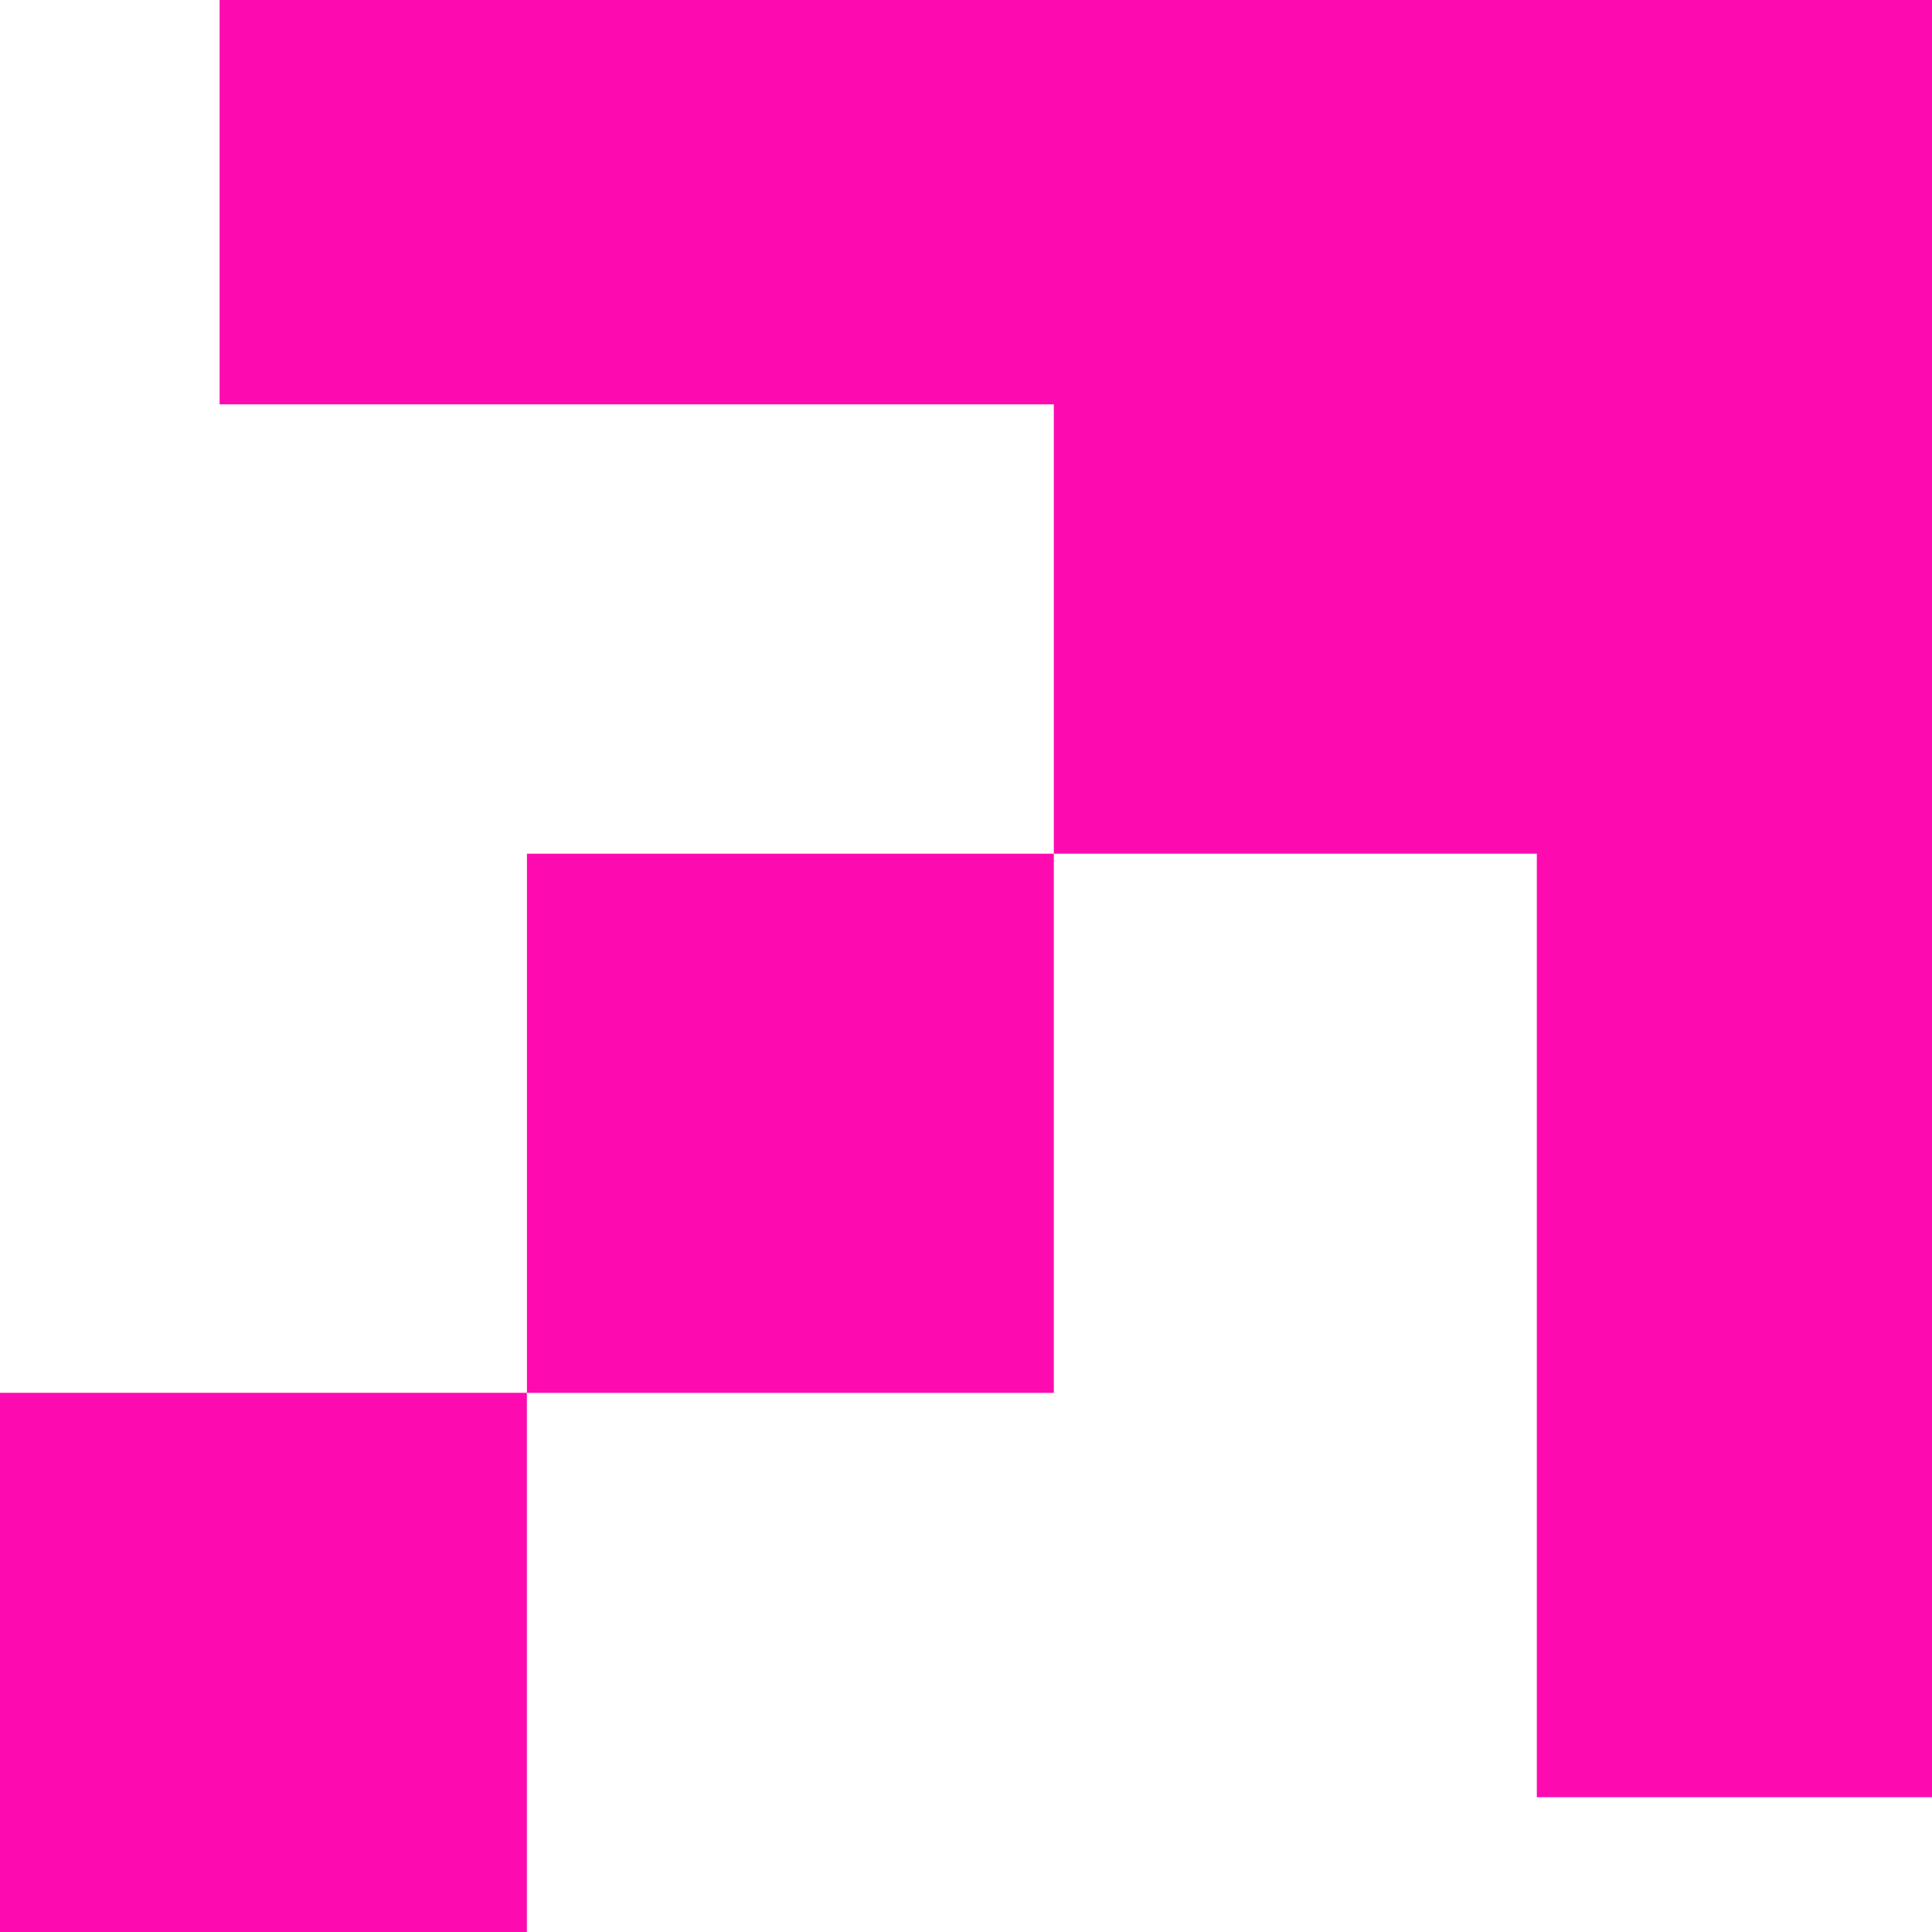 <?xml version="1.0" encoding="UTF-8"?> <svg xmlns="http://www.w3.org/2000/svg" width="24" height="24" viewBox="0 0 24 24" fill="none"><rect width="6.698" height="6.545" transform="matrix(-4.37114e-08 1 1 4.37114e-08 0 17.302)" fill="#FD0BB0"></rect><rect width="6.698" height="6.545" transform="matrix(-4.37114e-08 1 1 4.37114e-08 6.546 10.605)" fill="#FD0BB0"></rect><rect width="6.698" height="6.545" transform="matrix(-4.37114e-08 1 1 4.37114e-08 13.091 3.907)" fill="#FD0BB0"></rect><rect width="18.419" height="4.909" transform="matrix(-4.37114e-08 1 1 4.37114e-08 19.091 3.907)" fill="#FD0BB0"></rect><rect width="5.023" height="21.273" transform="matrix(-4.37114e-08 1 1 4.37114e-08 2.728 0)" fill="#FD0BB0"></rect></svg> 